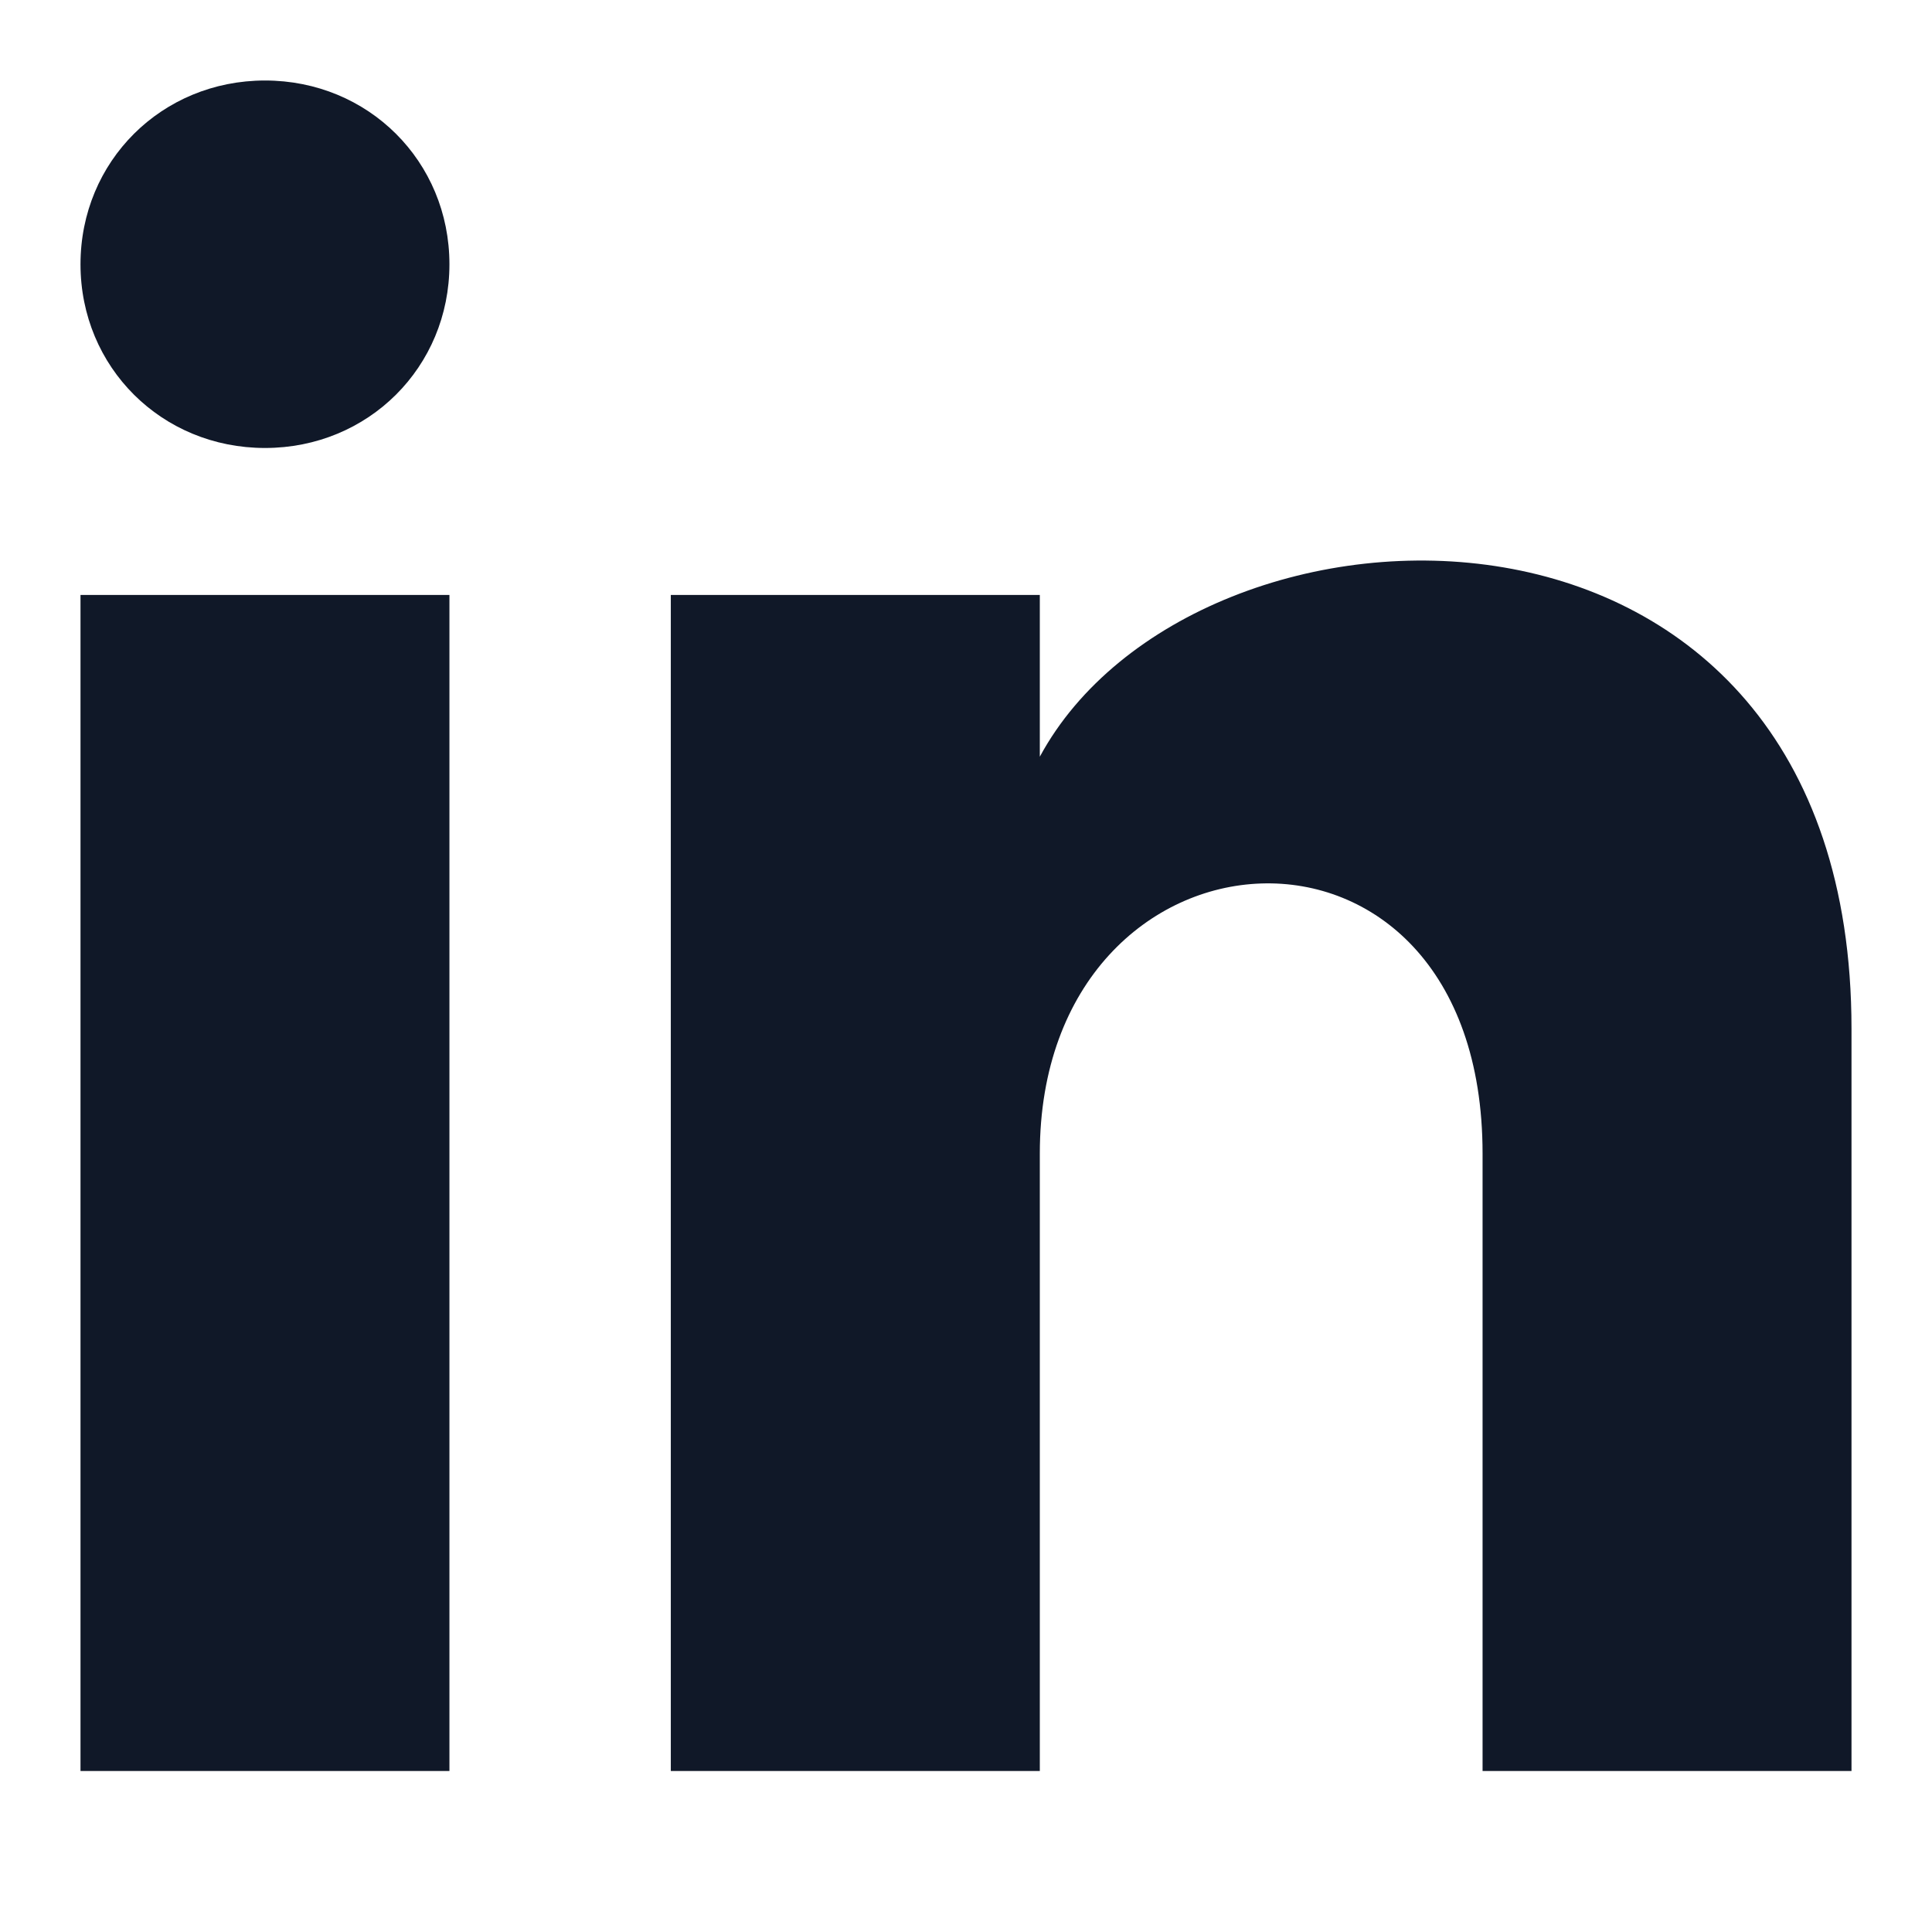 <svg width="24" height="24" viewBox="0 0 24 24" fill="none" xmlns="http://www.w3.org/2000/svg">
<path d="M5.583 3.283C5.583 4.561 4.575 5.565 3.292 5.565C2.008 5.565 1 4.561 1 3.283C1 2.004 2.008 1 3.292 1C4.575 1 5.583 2.004 5.583 3.283ZM5.583 7.391H1V22H5.583V7.391ZM12.917 7.391H8.333V22H12.917V14.33C12.917 10.039 18.417 9.674 18.417 14.33V22H23V12.778C23 5.565 14.842 5.839 12.917 9.4V7.391Z" fill="#101828"/>
</svg>
